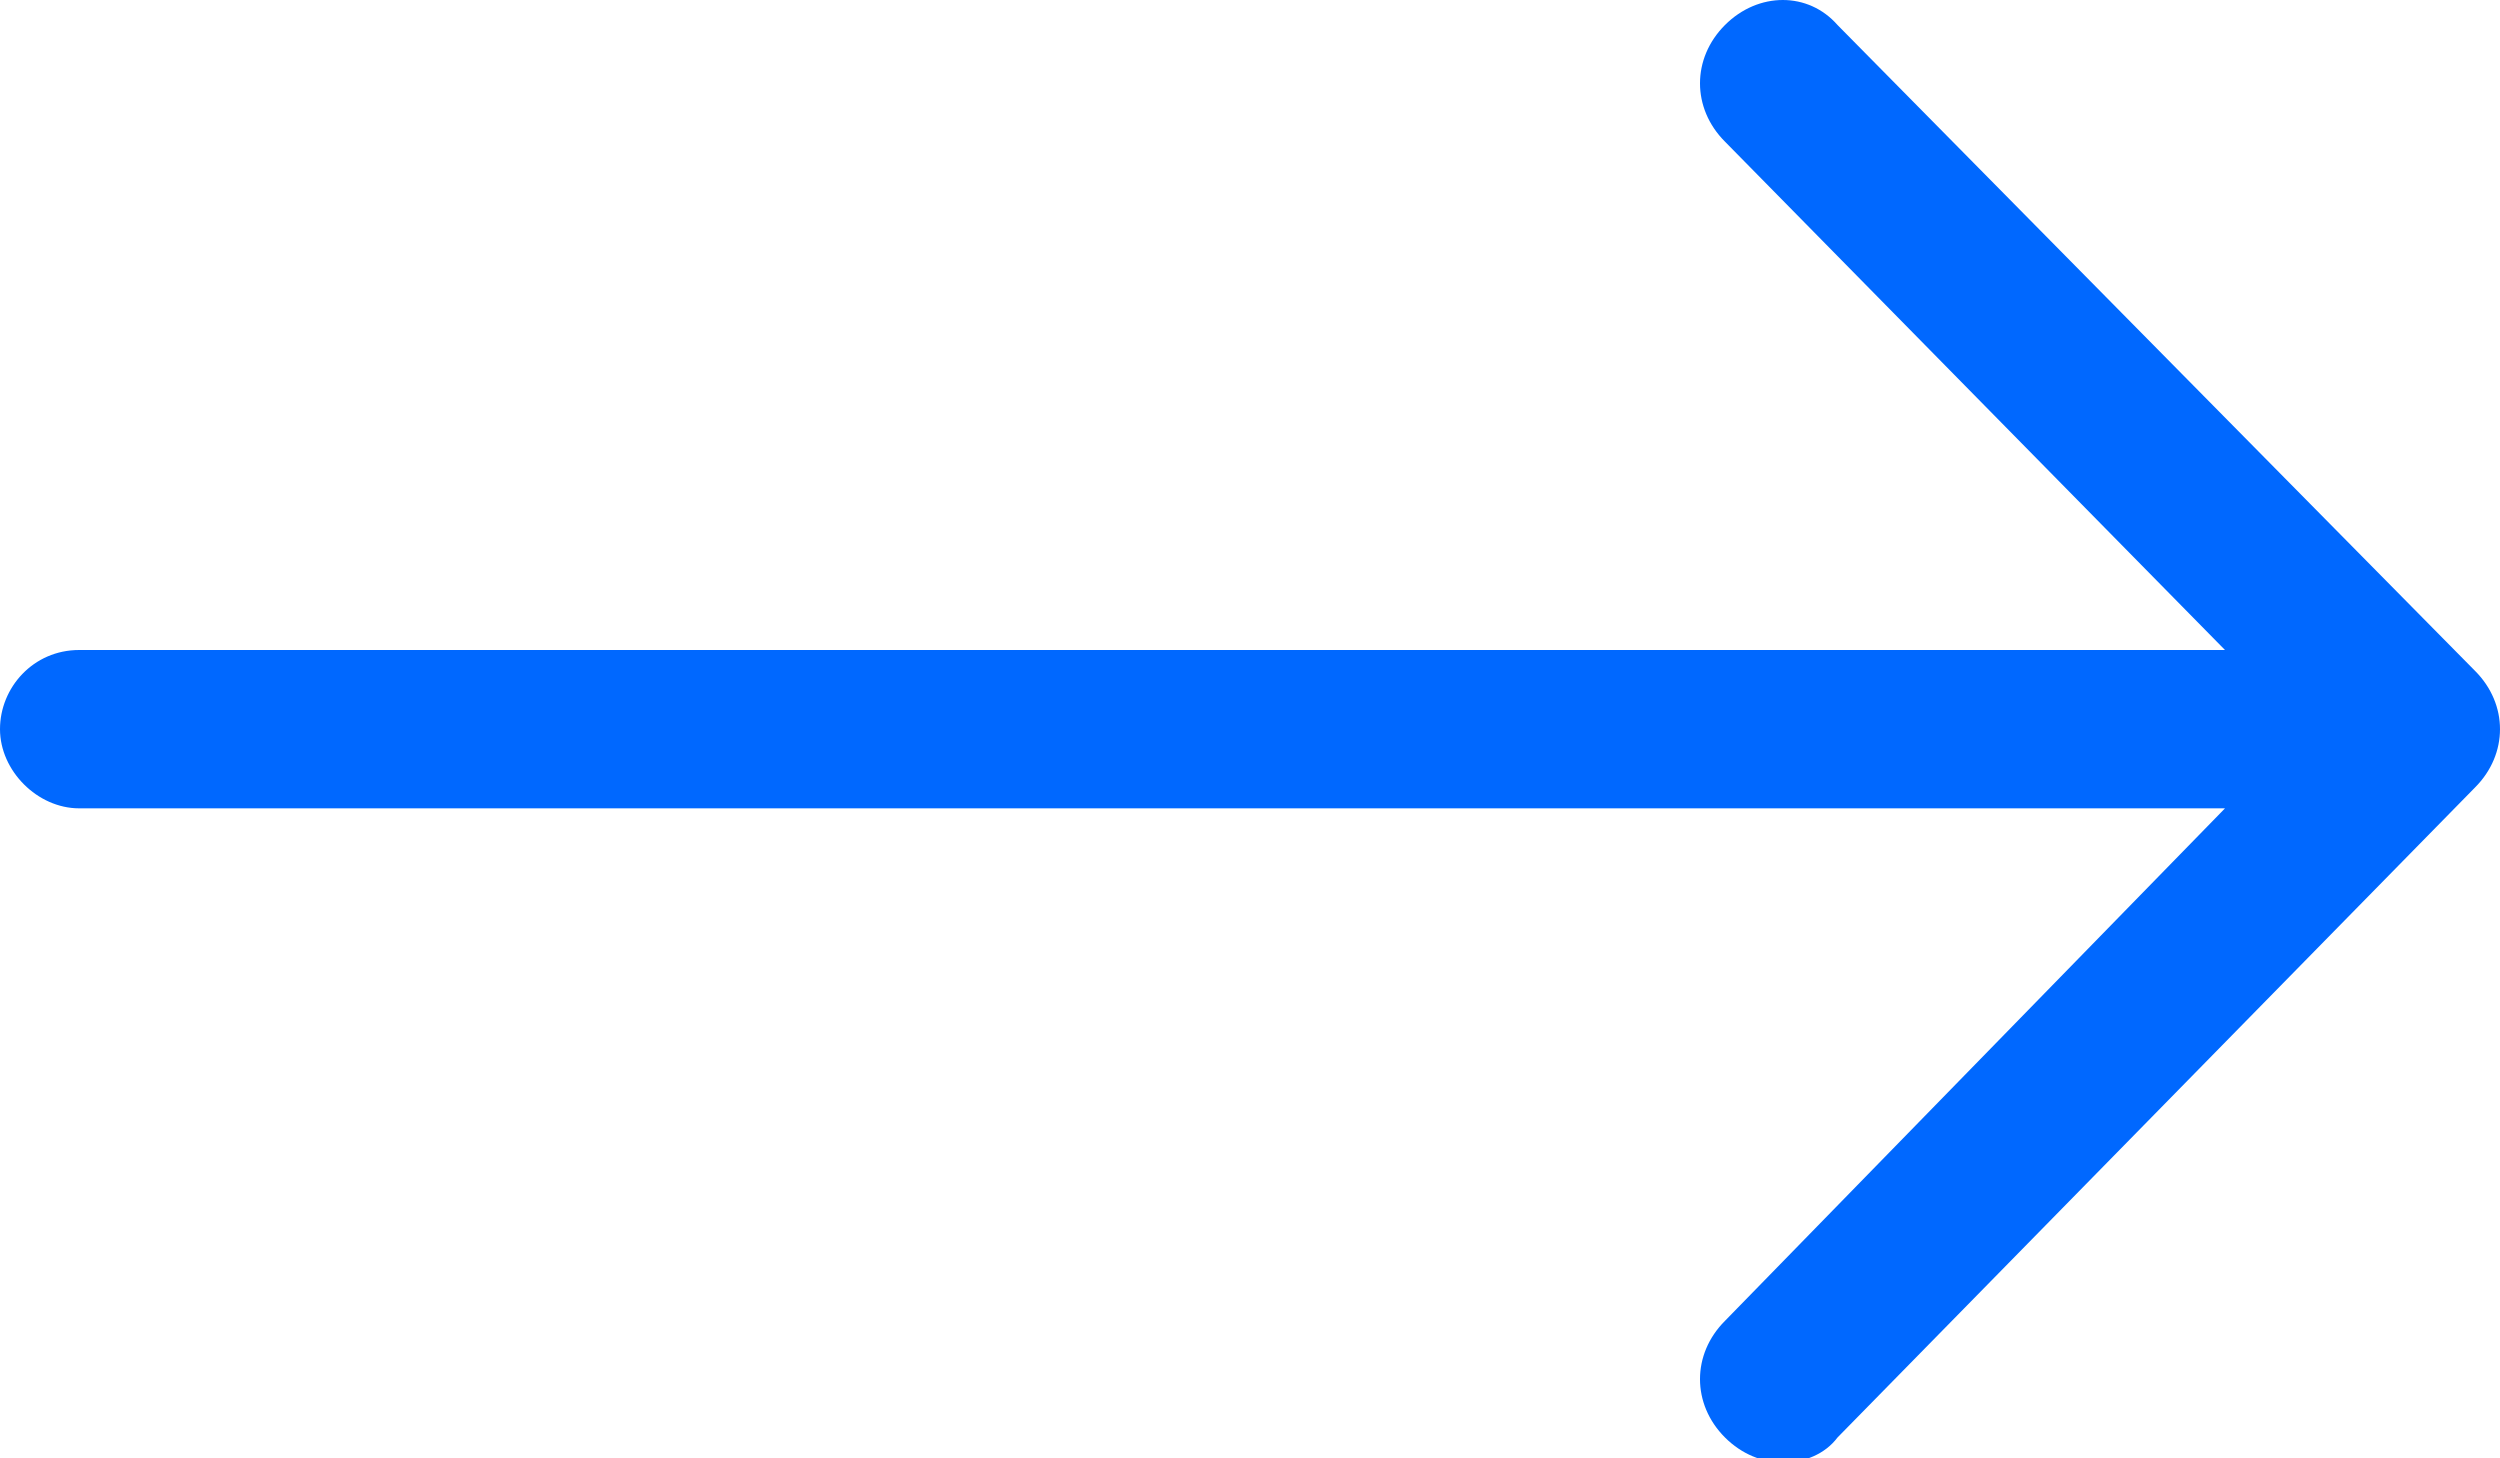 <?xml version="1.0" encoding="utf-8"?>
<!-- Generator: Adobe Illustrator 27.4.0, SVG Export Plug-In . SVG Version: 6.00 Build 0)  -->
<svg version="1.1" id="Layer_1" xmlns="http://www.w3.org/2000/svg" xmlns:xlink="http://www.w3.org/1999/xlink" x="0px" y="0px"
	 viewBox="0 0 60 35" style="enable-background:new 0 0 60 35;" xml:space="preserve">
<style type="text/css">
	.st0{fill:#0068FF;}
</style>
<path class="st0" d="M41.4,0.6c-0.8,0.8-0.8,2,0,2.8l12,12.2H1.9c-1.1,0-1.9,0.9-1.9,1.9s0.9,1.9,1.9,1.9h51.5L41.4,31.7
	c-0.8,0.8-0.8,2,0,2.8c0.4,0.4,0.9,0.6,1.4,0.6s1-0.2,1.3-0.6l15.3-15.6c0.8-0.8,0.8-2,0-2.8L44.1,0.6C43.4-0.2,42.2-0.2,41.4,0.6z"
	/>
</svg>
